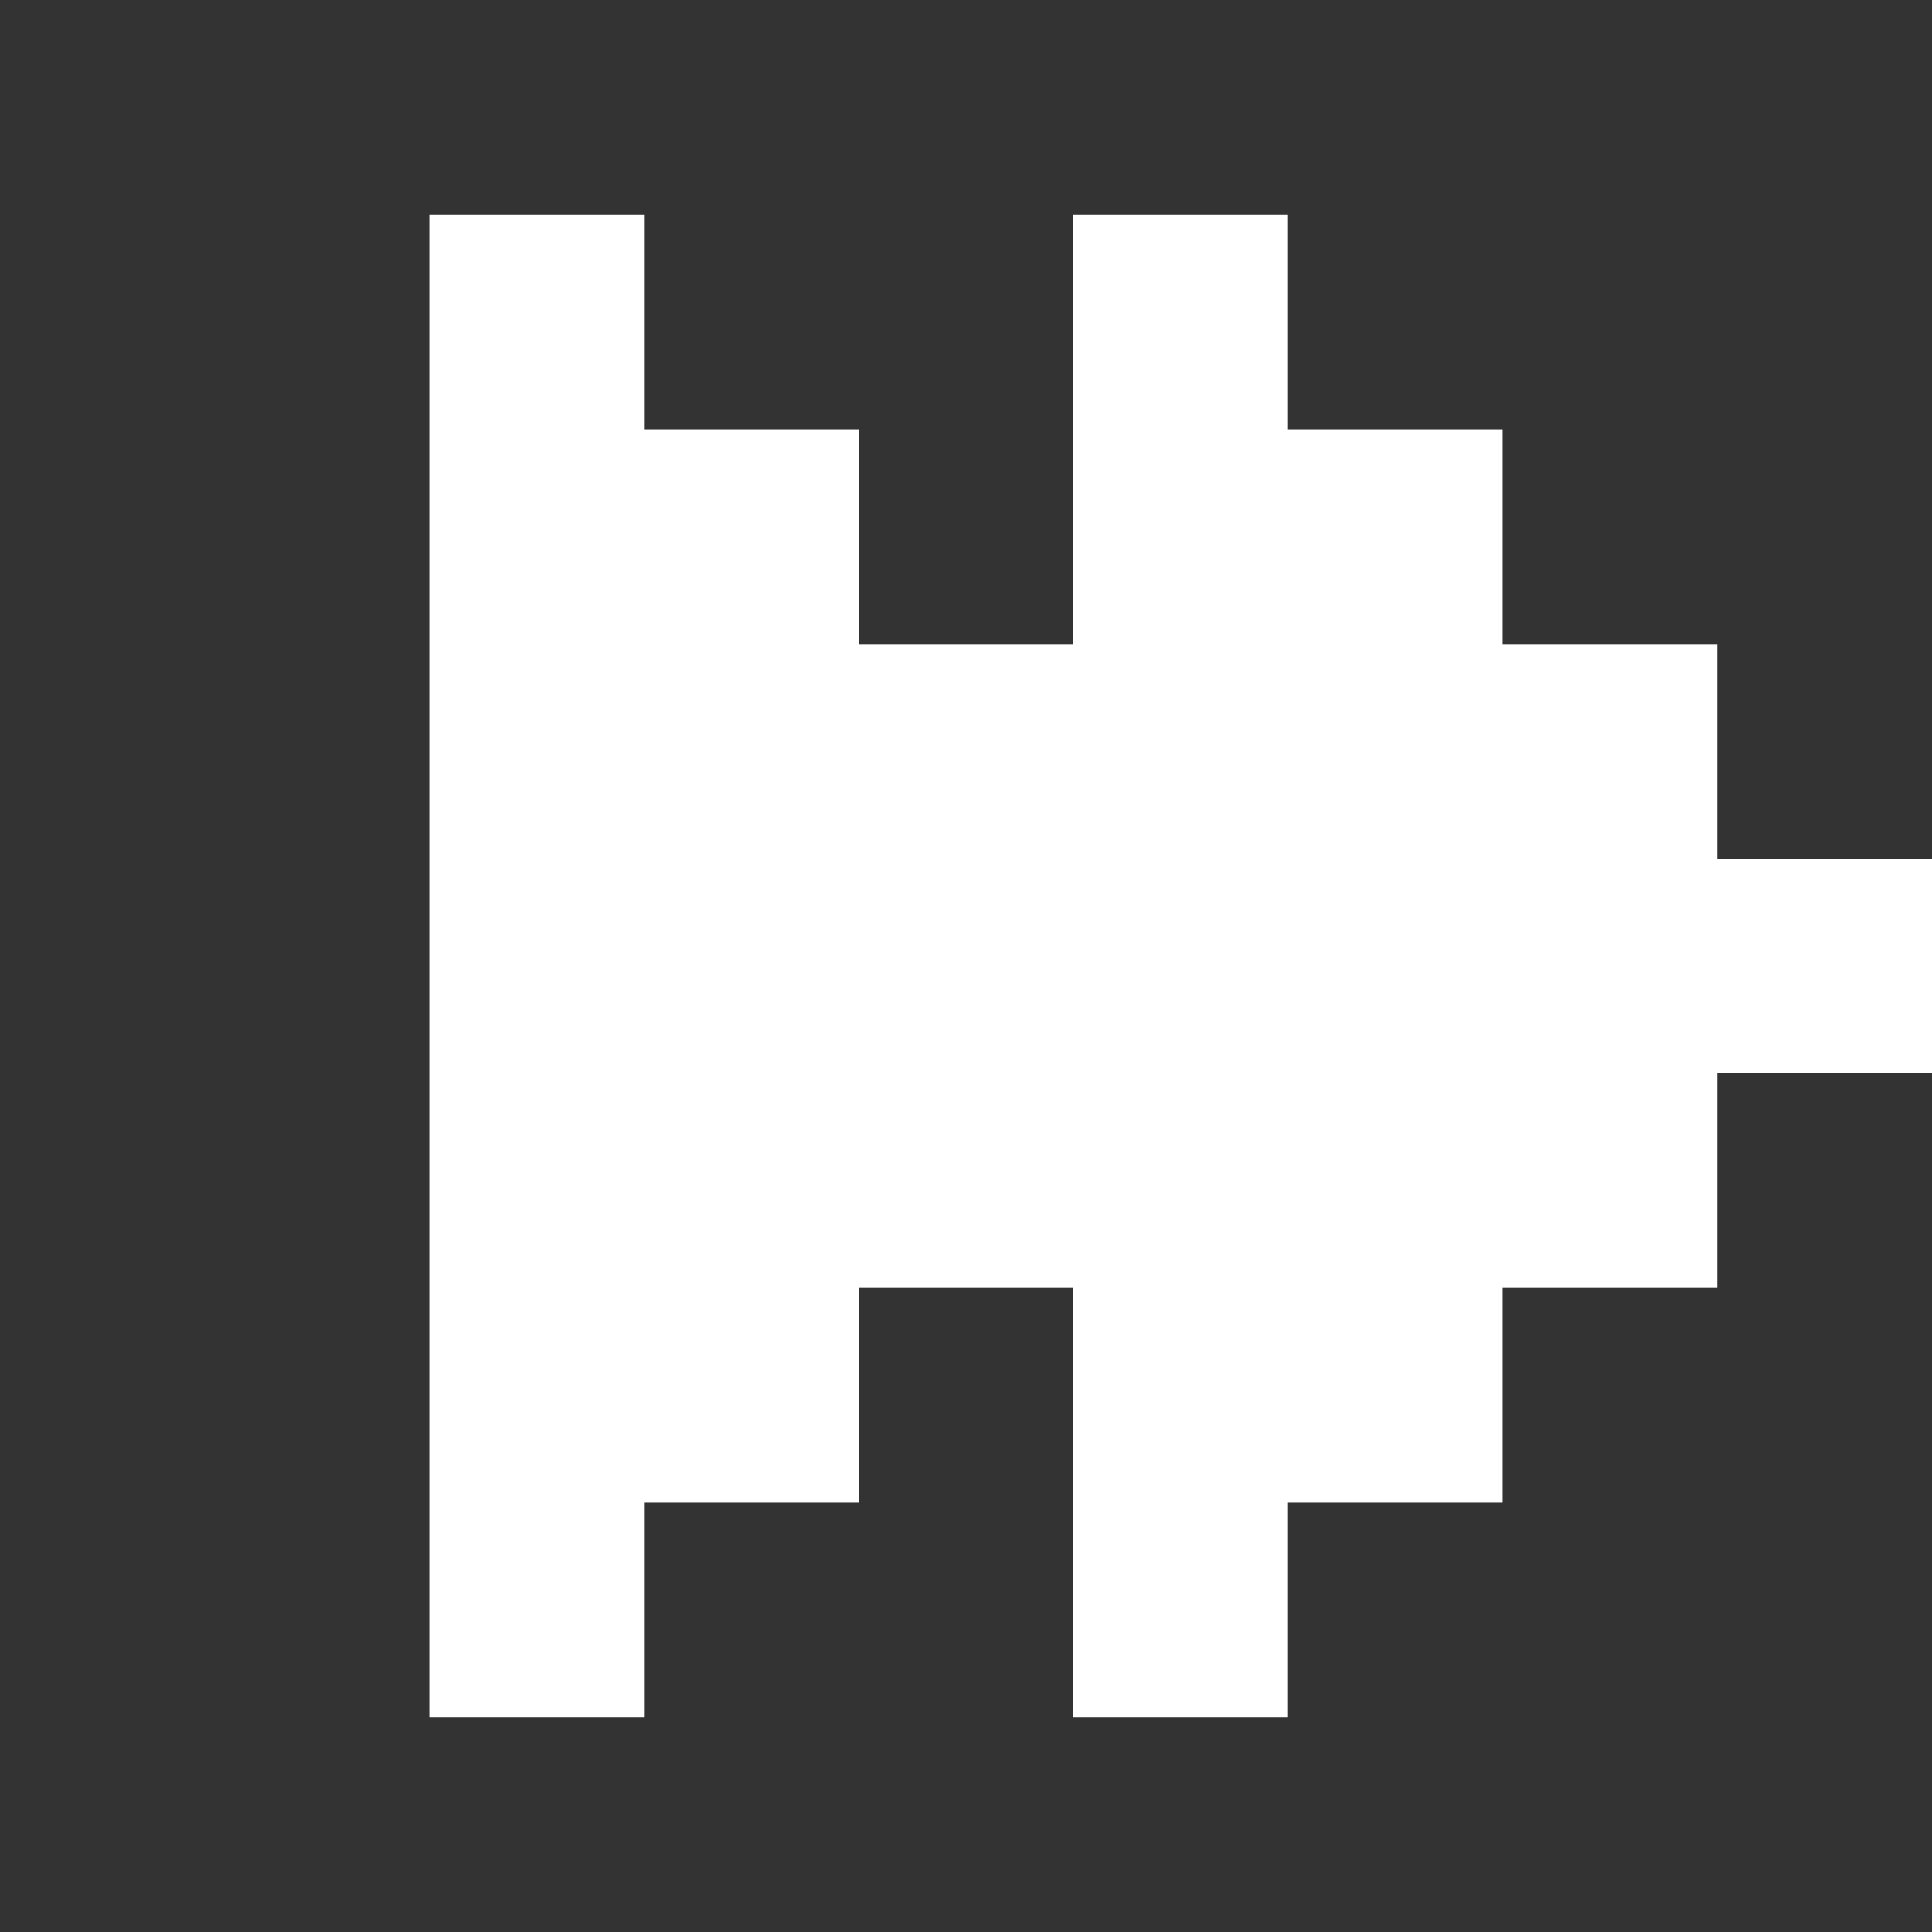 <svg width="9" height="9" viewBox="0 0 9 9" fill="none" xmlns="http://www.w3.org/2000/svg">
<rect x="0" y="0" width="9" height="9" fill="#333333" stroke="none"/>
<path d="M2 1H3V2H4V3H5V1H6V2H7V3H8V4H9V5H8V6H7V7H6V8H5V6H4V7H3V8H2V1Z" fill="white"/>
</svg>
